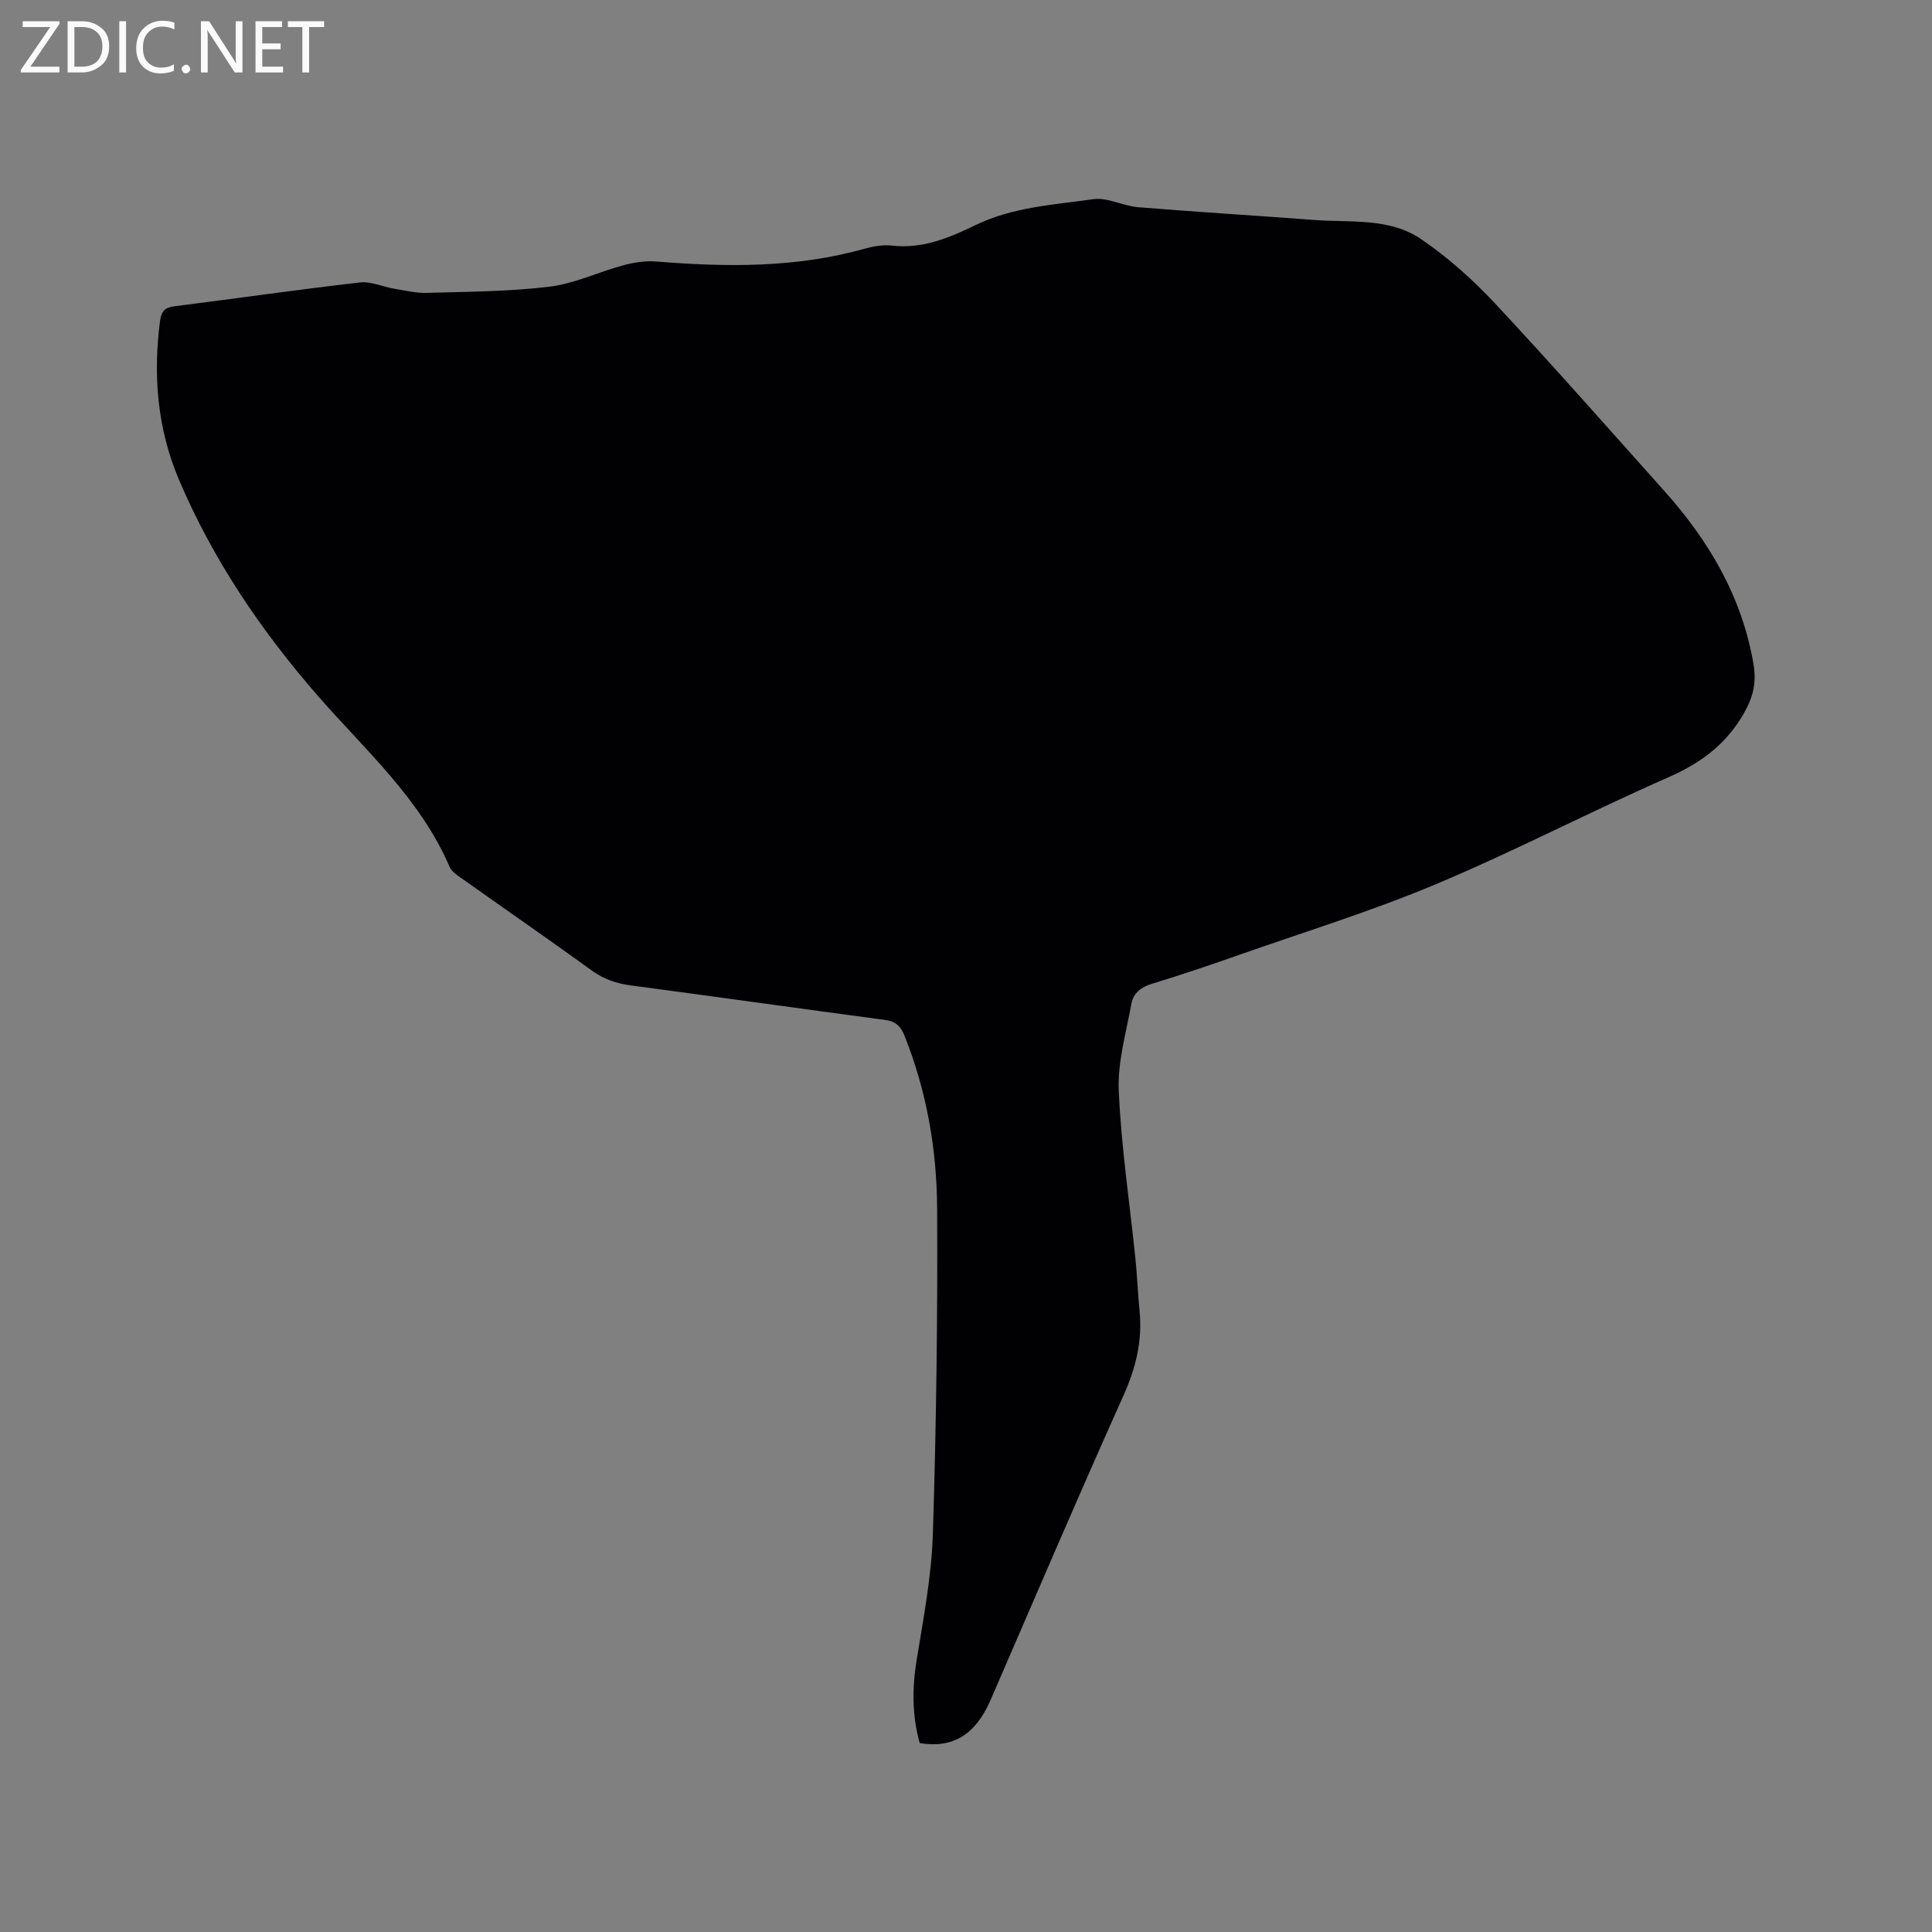 <svg enable-background="new 0 0 400 400" viewBox="0 0 400 400" xmlns="http://www.w3.org/2000/svg"><rect x="0" y="0" width="400" height="400" fill="#808080" stroke="none"/><path d="m190.42 360.89c-1.59-5.68-1.59-11.38-.63-17.25 1.41-8.65 3.08-17.36 3.35-26.08.71-22.45 1-44.93.88-67.39-.06-12.21-2.17-24.24-6.74-35.72-.8-2-1.85-2.99-4.02-3.28-17.53-2.34-35.05-4.81-52.58-7.14-3.01-.4-5.63-1.26-8.14-3.08-8.92-6.47-17.99-12.73-26.98-19.11-.93-.66-2.06-1.4-2.48-2.37-6.05-14.1-17.38-24.08-27.18-35.3-11.83-13.55-21.87-28.37-28.91-45-4.42-10.46-5.33-21.51-3.85-32.77.25-1.88.96-2.74 2.9-2.98 12.82-1.62 25.61-3.46 38.45-4.94 2.28-.26 4.7.89 7.08 1.28 2.27.38 4.57.95 6.84.88 8.47-.25 16.99-.27 25.38-1.29 5.16-.63 10.1-3.03 15.2-4.41 2.19-.59 4.57-.98 6.82-.8 14.53 1.17 28.98 1.36 43.2-2.65 1.81-.51 3.82-.85 5.66-.64 6.33.73 11.89-1.62 17.29-4.24 7.73-3.75 16.16-4.2 24.38-5.37 2.95-.42 6.16 1.4 9.29 1.66 12.12.99 24.27 1.72 36.4 2.64 7.56.57 15.64-.52 22.23 3.99 5.53 3.78 10.66 8.36 15.25 13.27 11.87 12.7 23.35 25.76 34.95 38.71 9.29 10.36 16.17 21.95 18.57 35.91.64 3.72.03 6.71-1.9 10.13-3.7 6.53-8.95 10.41-15.71 13.38-16.18 7.11-31.89 15.31-48.17 22.15-13.14 5.52-26.84 9.75-40.31 14.48-6.09 2.14-12.21 4.23-18.39 6.1-2.3.7-3.9 1.94-4.3 4.13-1.09 6-2.89 12.1-2.62 18.07.51 11.62 2.26 23.18 3.45 34.76.37 3.58.5 7.19.85 10.77.62 6.17-.75 11.78-3.3 17.48-9.41 20.95-18.42 42.07-27.56 63.14-3.11 7.15-7.8 10.02-14.65 8.88z" fill="#010104"/><g fill="#fbfafa"><path d="m12.4 4.8-6.1 9h6v1.2h-8v-.5l6.1-8.9h-5.7v-1.2h7.6v.4z"/><path d="m14 15v-10.6h3c1.6 0 2.9.5 4 1.4s1.6 2.2 1.6 3.8-.5 3-1.6 3.9-2.4 1.5-4 1.5zm1.4-9.4v8.2h1.6c1.3 0 2.4-.4 3.1-1.1s1.1-1.8 1.1-3.1-.4-2.3-1.2-3-1.8-1-3.1-1z"/><path d="m26.1 4.4v10.6h-1.4v-10.6z"/><path d="m36.1 14.6c-.8.4-1.8.6-2.9.6-1.5 0-2.7-.5-3.6-1.4s-1.4-2.2-1.4-3.8c0-1.7.5-3.1 1.5-4.1s2.3-1.6 3.9-1.6c1 0 1.8.1 2.5.4v1.4c-.8-.4-1.6-.6-2.5-.6-1.2 0-2.1.4-2.9 1.2s-1.1 1.8-1.1 3.2c0 1.3.3 2.3 1 3s1.6 1.1 2.7 1.1c1 0 2-.2 2.7-.7v1.3z"/><path d="m37.6 14.3c0-.2.1-.5.3-.6s.4-.3.6-.3c.3 0 .5.1.6.3s.3.4.3.6-.1.4-.3.6-.4.3-.6.3c-.3 0-.5-.1-.6-.3s-.3-.4-.3-.6z"/><path d="m50.2 15h-1.6l-5.3-8.2c-.2-.2-.3-.5-.4-.7 0 .2.1.7.1 1.5v7.4h-1.4v-10.6h1.7l5.2 8.1c.2.4.4.6.4.7 0-.3-.1-.8-.1-1.5v-7.3h1.4z"/><path d="m58.6 15h-5.7v-10.6h5.5v1.2h-4.1v3.4h3.8v1.2h-3.8v3.6h4.3z"/><path d="m67.1 5.6h-3.1v9.4h-1.4v-9.4h-3v-1.2h7.5z"/></g></svg>